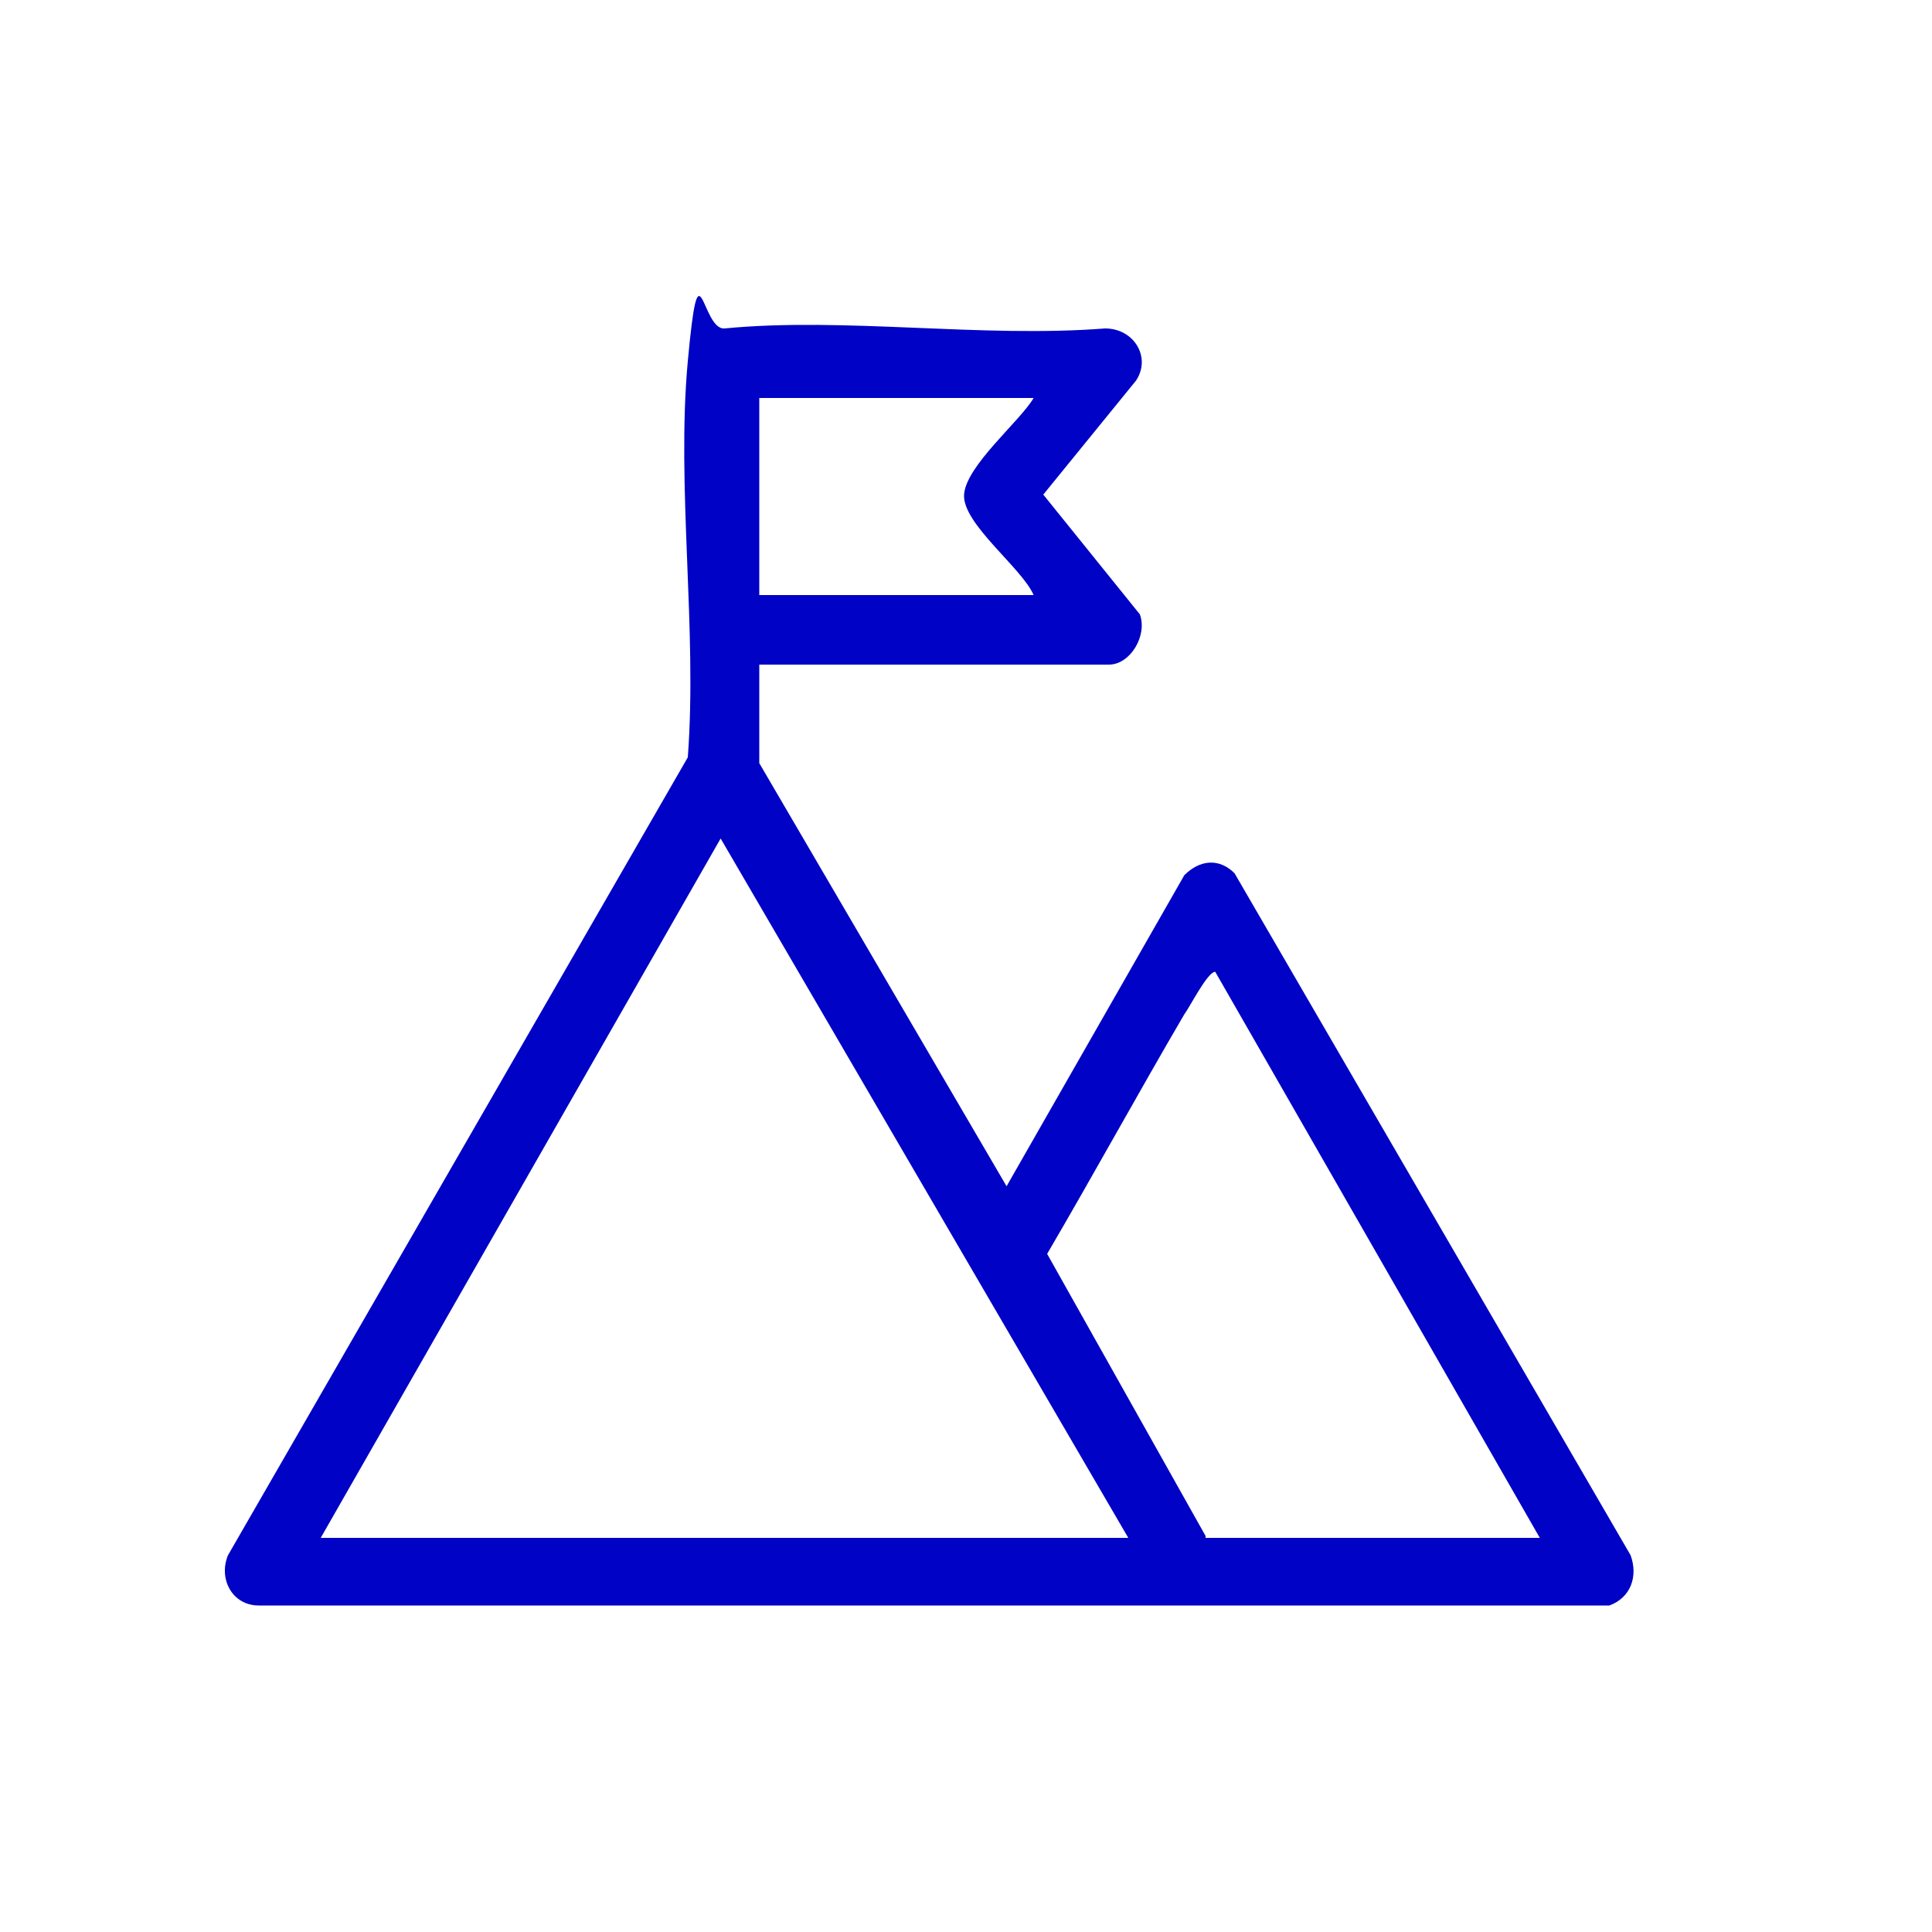 <?xml version="1.0" encoding="UTF-8"?>
<svg id="Layer_1" xmlns="http://www.w3.org/2000/svg" width="100" height="100" version="1.1" viewBox="0 0 100 100">
  <!-- Generator: Adobe Illustrator 29.5.1, SVG Export Plug-In . SVG Version: 2.1.0 Build 141)  -->
  <defs>
    <style>
      .st0 {
        fill: #0002c5;
      }
    </style>
  </defs>
  <path class="st0" d="M39.3,39.5l12.8,21.9,9.2-16.1c.8-.8,1.8-.9,2.6-.1l20.5,35.3c.4,1.1,0,2.2-1.1,2.6H13.4c-1.4,0-2.1-1.4-1.6-2.6l23.8-41.3c.5-6.6-.6-14,0-20.5s.7-1.6,1.9-1.7c6.2-.6,13.3.5,19.7,0,1.5,0,2.4,1.5,1.6,2.7l-4.8,5.9,5,6.2c.4,1.1-.5,2.6-1.6,2.6h-18.1v5ZM53.5,20.6h-14.2v10.2h14.2c-.6-1.4-3.7-3.7-3.6-5.2s2.9-3.8,3.6-5ZM58.4,79.6l-21.1-36.2-20.7,36.2h41.8ZM62.4,79.6h17.3l-16.8-29.3c-.4,0-1.3,1.8-1.6,2.2-2.4,4.1-4.7,8.3-7.1,12.4l8.2,14.6Z"/>
</svg>